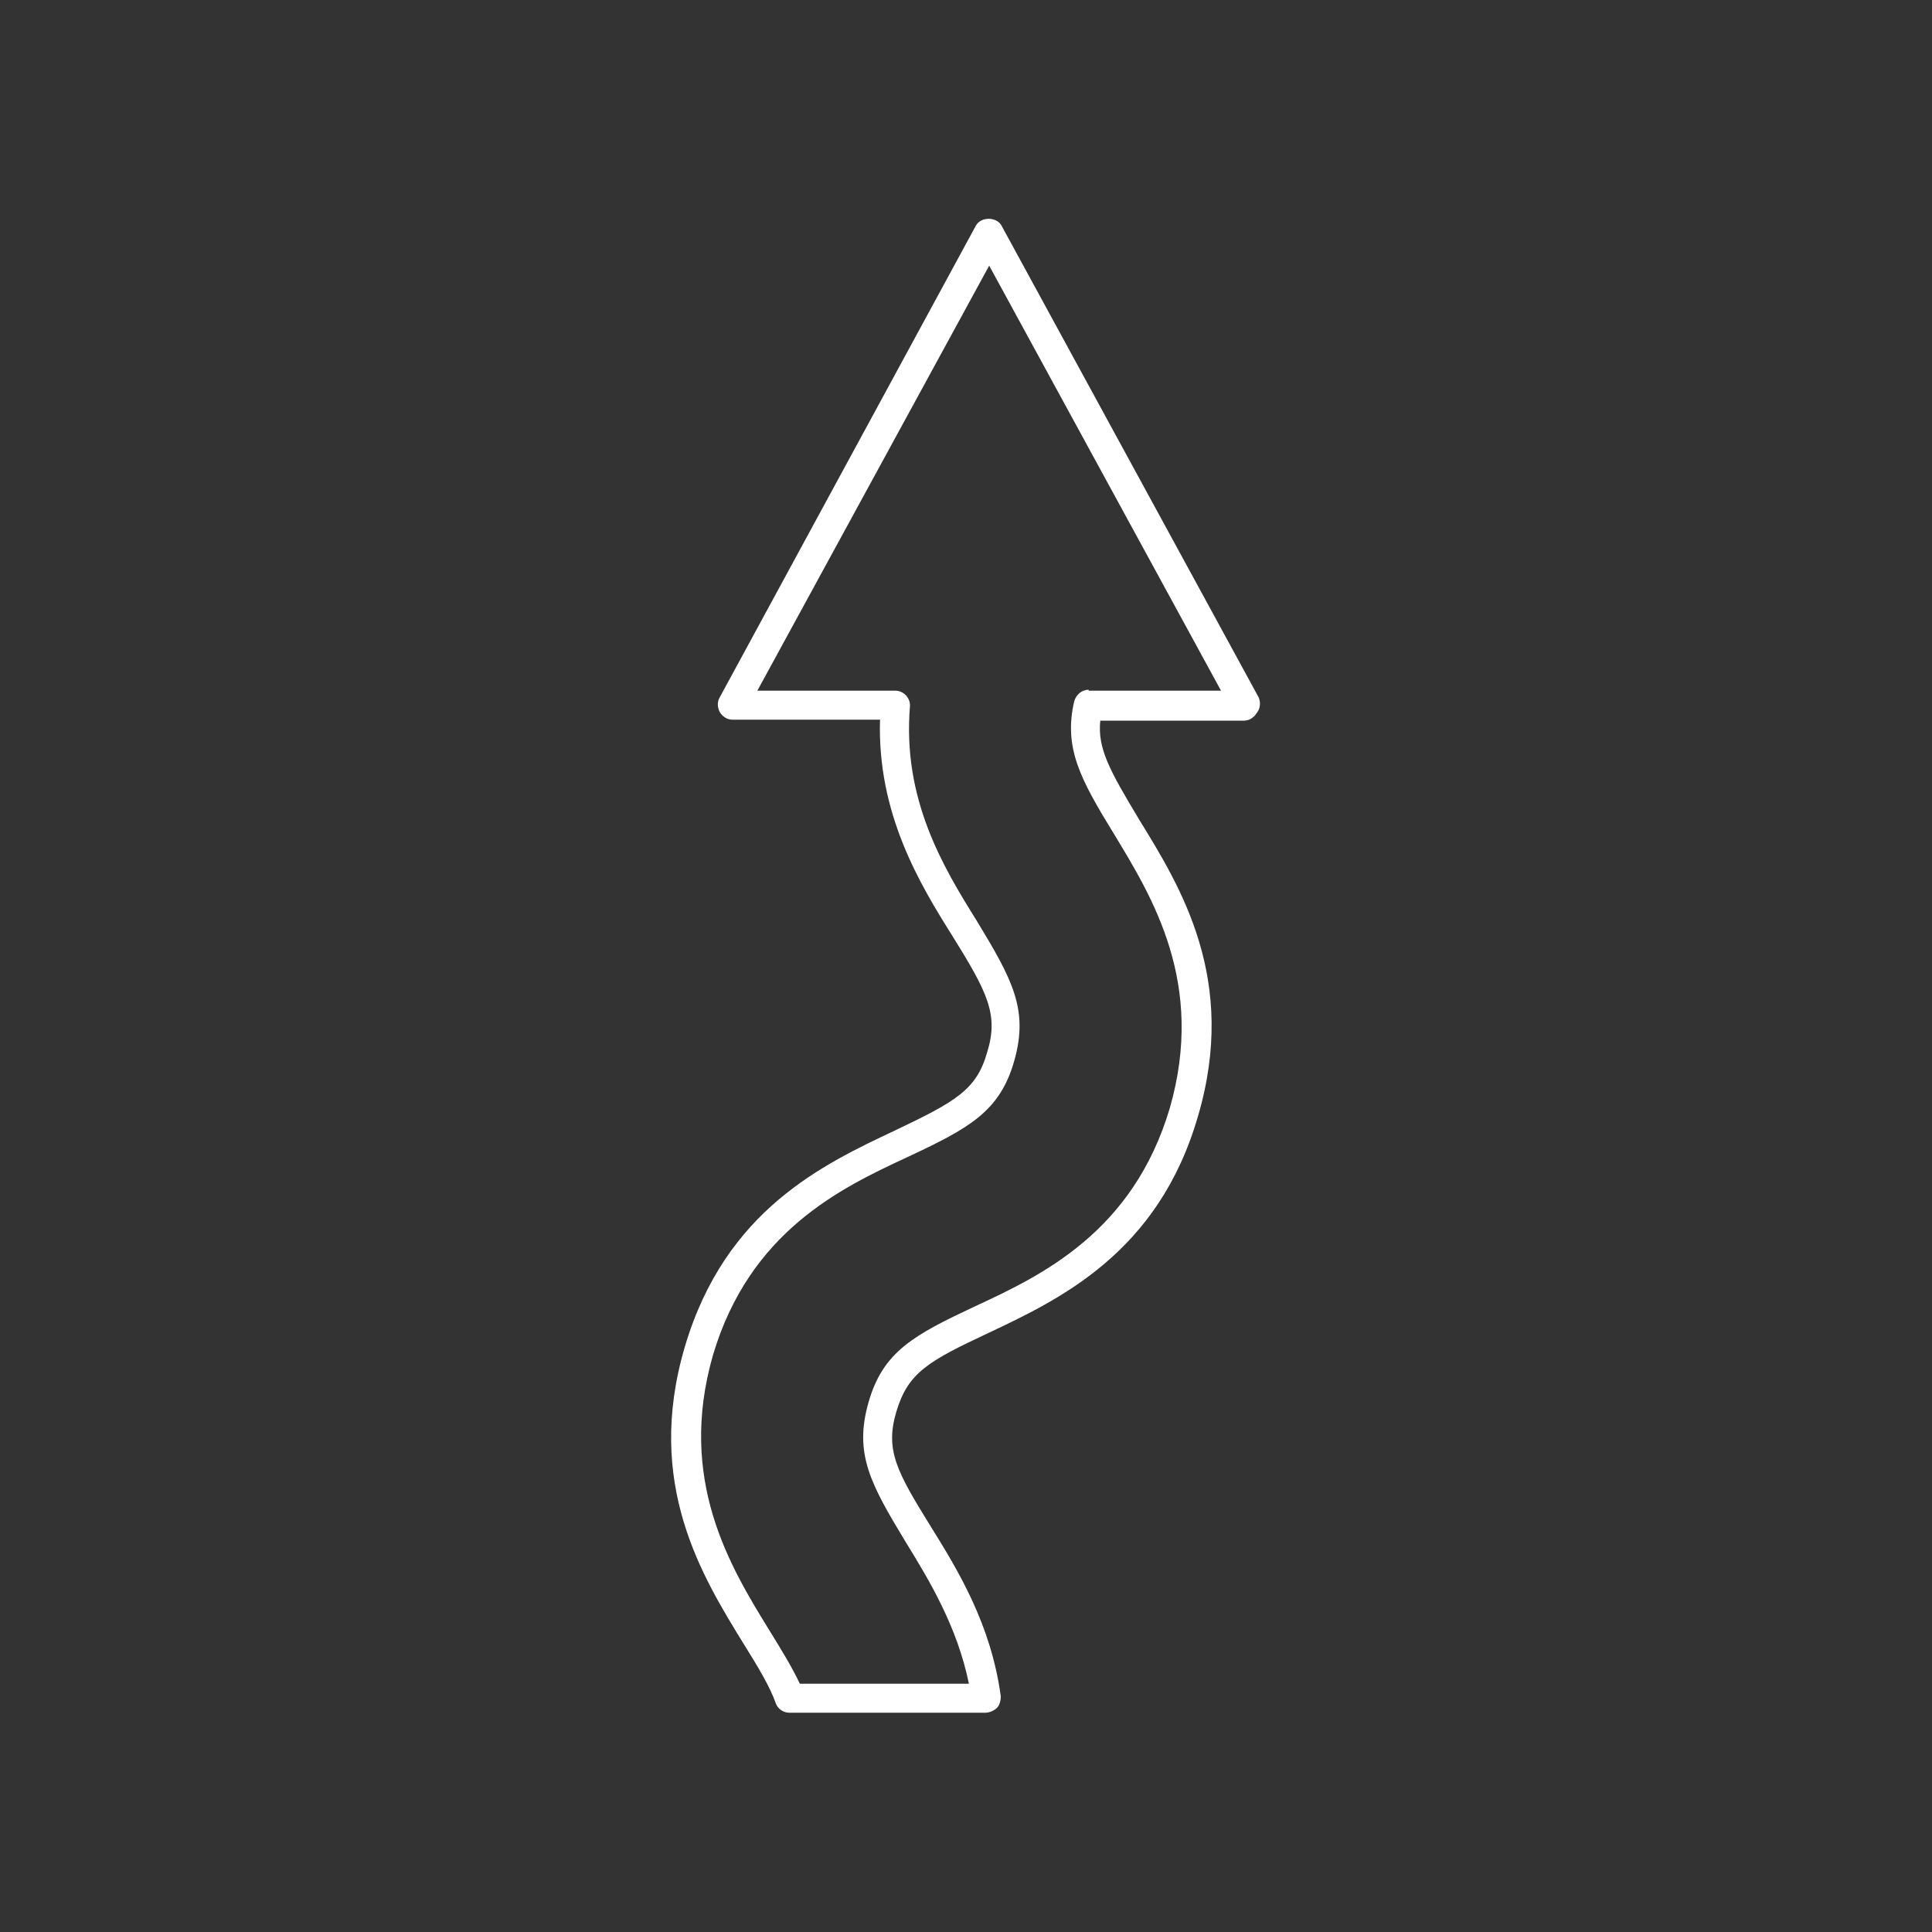 <?xml version="1.0" encoding="utf-8"?>
<!-- Generator: Adobe Illustrator 21.0.1, SVG Export Plug-In . SVG Version: 6.00 Build 0)  -->
<svg version="1.1" id="Layer_1" xmlns="http://www.w3.org/2000/svg" xmlns:xlink="http://www.w3.org/1999/xlink" x="0px" y="0px"
	 viewBox="0 0 200 200" style="enable-background:new 0 0 200 200;" xml:space="preserve">
<rect x="0" y="0" width="200" height="200" fill="#333333" stroke="none"/>
<style type="text/css">
	.st0{fill:#FFFFFF;}
	.st1{fill:none;stroke:#FFFFFF;stroke-width:3.072;stroke-linejoin:round;stroke-miterlimit:10;}
</style>
<path class="st0" d="M130.3,72.2l-26.6-48.8c-0.5-1-2.2-1-2.7,0L74.5,72.2c-0.3,0.5-0.2,1.1,0,1.5c0.3,0.5,0.8,0.8,1.3,0.8h15.3
	c-0.3,9.7,4.1,17,7.5,22.4c3.6,5.8,4.8,8.1,3.6,12c-1.1,3.9-3.2,5.1-9.5,8.1c-7.4,3.5-17.6,8.2-21.8,22.4
	c-4.2,14.2,1.8,23.8,6.1,30.8c1.5,2.4,2.7,4.4,3.3,6.1c0.2,0.6,0.8,1,1.4,1h20.3c0.4,0,0.9-0.2,1.2-0.5c0.3-0.3,0.4-0.8,0.4-1.2
	c-1-7.4-4.4-13-7.2-17.5c-3.6-5.8-4.8-8-3.6-12c1.2-4,3.3-5.2,9.5-8.1c7.4-3.5,17.6-8.3,21.7-22.4c4.2-14.2-1.8-23.8-6.1-30.8
	c-3-5-4.3-7.3-4-10.2h14.9c0.5,0,1-0.3,1.3-0.8C130.5,73.3,130.5,72.7,130.3,72.2z M112.7,71.4c-0.7,0-1.3,0.5-1.5,1.2l0,0
	c-1.1,4.8,0.6,8,4.1,13.7c4,6.6,9.5,15.5,5.8,28.4c-3.8,12.8-13.2,17.3-20.1,20.5c-6.4,3-9.6,4.7-11.1,10c-1.5,5.3,0.2,8.4,3.9,14.5
	c2.4,3.9,5.3,8.7,6.5,14.6H82.8c-0.8-1.7-1.9-3.5-3.2-5.6c-4-6.5-9.5-15.5-5.8-28.4c3.8-12.8,13.2-17.3,20.1-20.5
	c6.4-3,9.6-4.7,11.1-10c1.5-5.3-0.2-8.4-3.9-14.5c-3.5-5.6-7.7-12.6-6.9-22.2l0,0c0,0,0-0.1,0-0.1c0-0.8-0.7-1.5-1.5-1.5H78.4l24-44
	l24,44H112.7z"/>
</svg>
